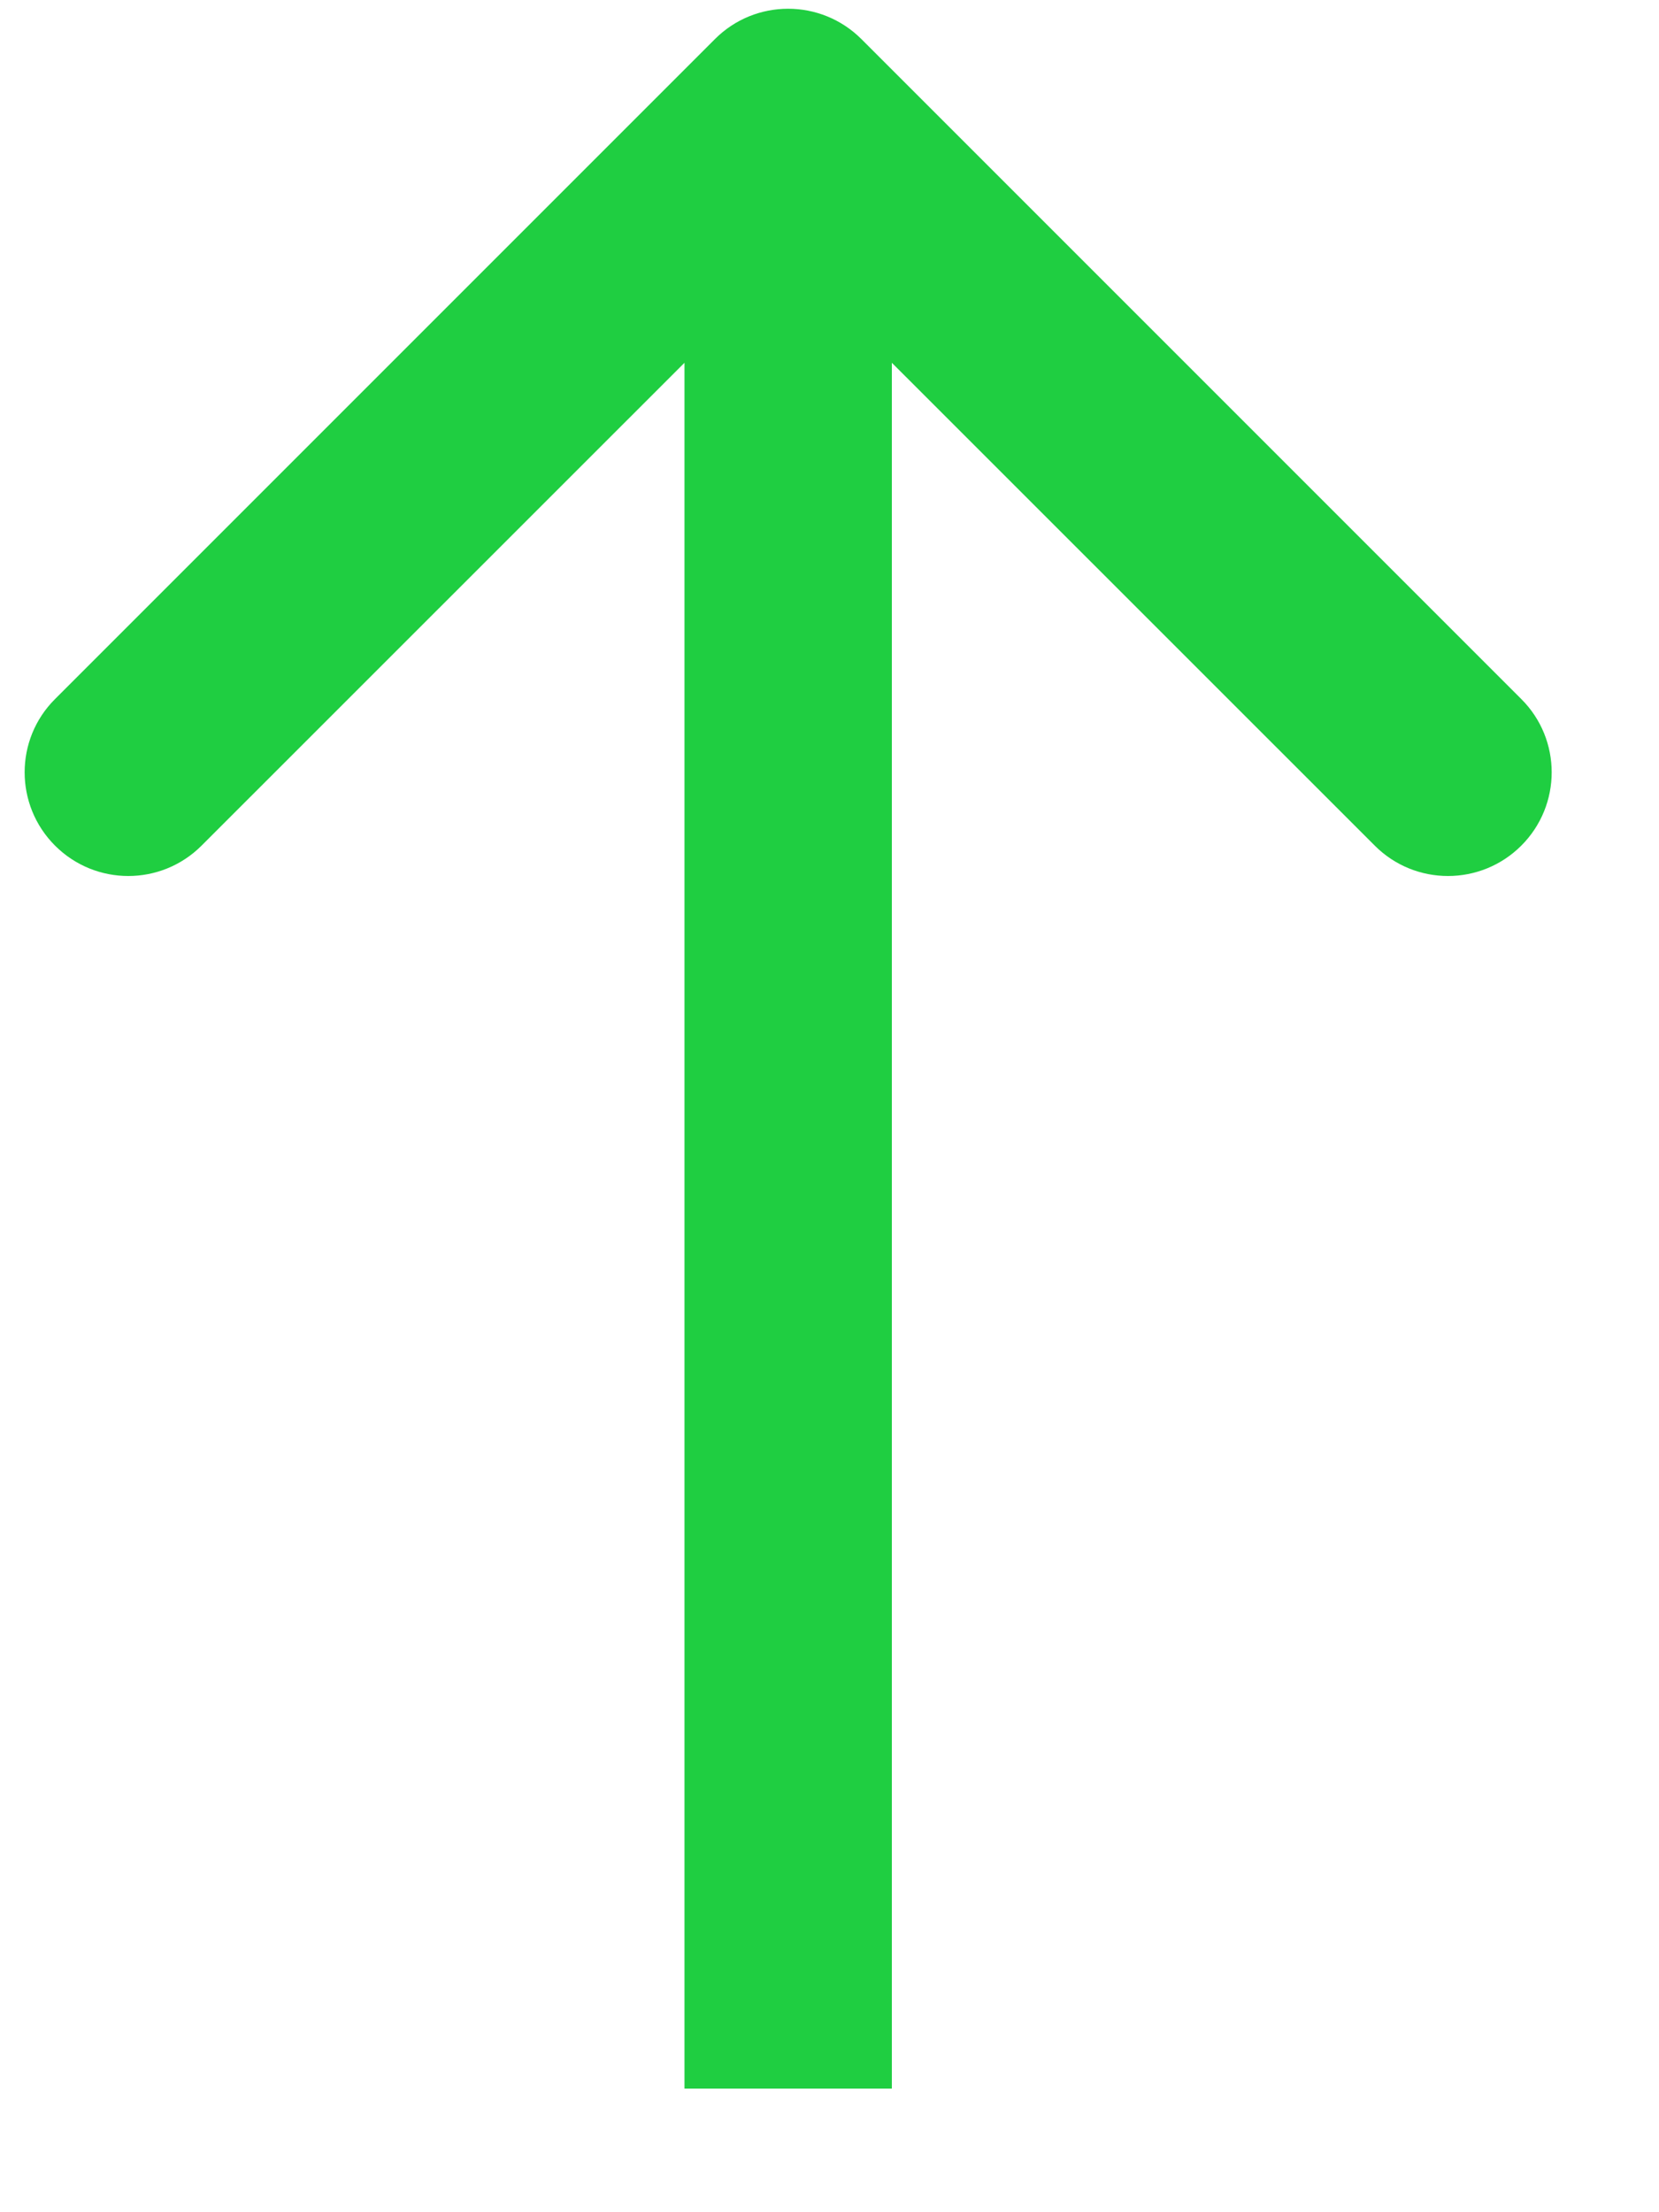 <svg width="12" height="16" viewBox="0 0 12 16" fill="none" xmlns="http://www.w3.org/2000/svg">
<path d="M6.231 0.283C5.938 -0.01 5.463 -0.01 5.171 0.283L0.398 5.056C0.105 5.348 0.105 5.823 0.398 6.116C0.691 6.409 1.165 6.409 1.458 6.116L5.701 1.874L9.944 6.116C10.236 6.409 10.711 6.409 11.004 6.116C11.297 5.823 11.297 5.348 11.004 5.056L6.231 0.283ZM6.451 15.106L6.451 0.813L4.951 0.813L4.951 15.106L6.451 15.106Z" fill="#1FCE41"/>
</svg>
